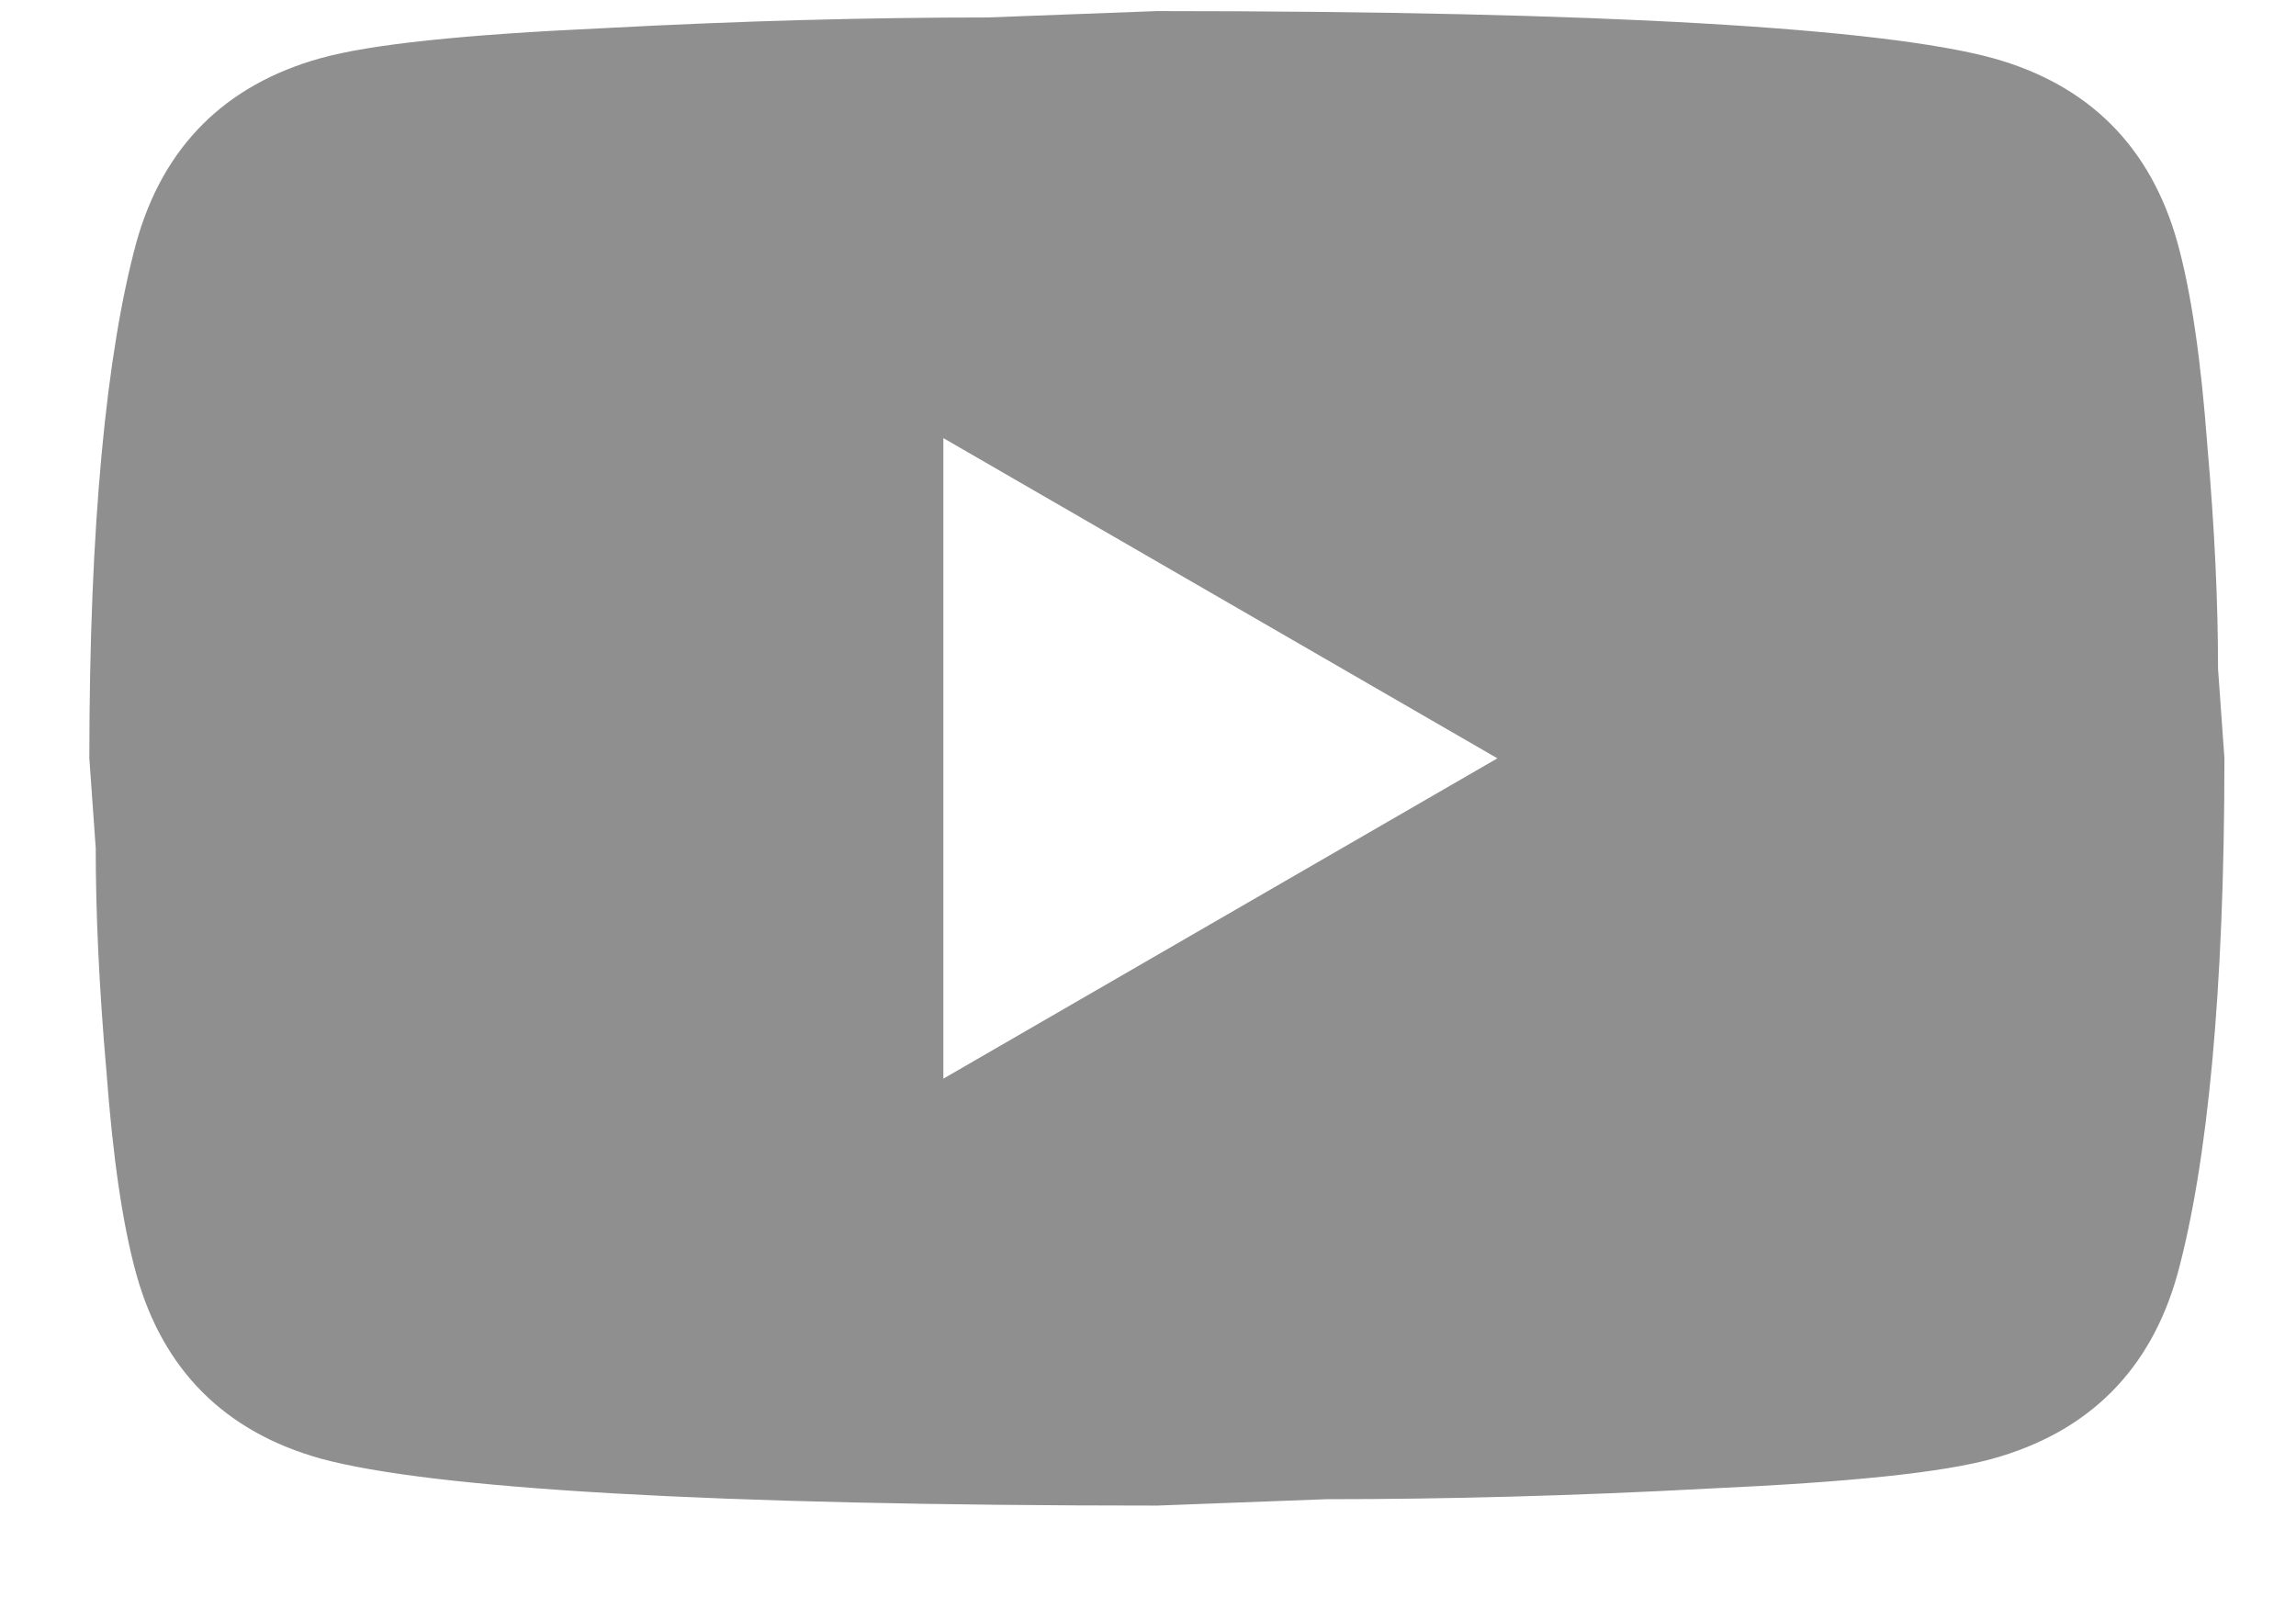 <?xml version="1.0" encoding="UTF-8"?> <svg xmlns="http://www.w3.org/2000/svg" width="23" height="16" viewBox="0 0 23 16" fill="none"> <path d="M9.45 10.806L15 7.597L9.45 4.389V10.806ZM21.813 2.432C21.952 2.935 22.048 3.608 22.112 4.464C22.187 5.319 22.219 6.057 22.219 6.699L22.283 7.597C22.283 9.939 22.112 11.661 21.813 12.763C21.545 13.725 20.925 14.345 19.962 14.613C19.46 14.752 18.54 14.848 17.128 14.912C15.738 14.987 14.466 15.019 13.289 15.019L11.589 15.083C7.108 15.083 4.317 14.912 3.215 14.613C2.253 14.345 1.632 13.725 1.365 12.763C1.226 12.26 1.13 11.586 1.066 10.731C0.991 9.875 0.959 9.137 0.959 8.496L0.895 7.597C0.895 5.255 1.066 3.534 1.365 2.432C1.632 1.47 2.253 0.849 3.215 0.582C3.718 0.443 4.638 0.347 6.049 0.282C7.439 0.208 8.712 0.175 9.888 0.175L11.589 0.111C16.07 0.111 18.861 0.282 19.962 0.582C20.925 0.849 21.545 1.47 21.813 2.432Z" fill="#8F8F8F"></path> </svg> 